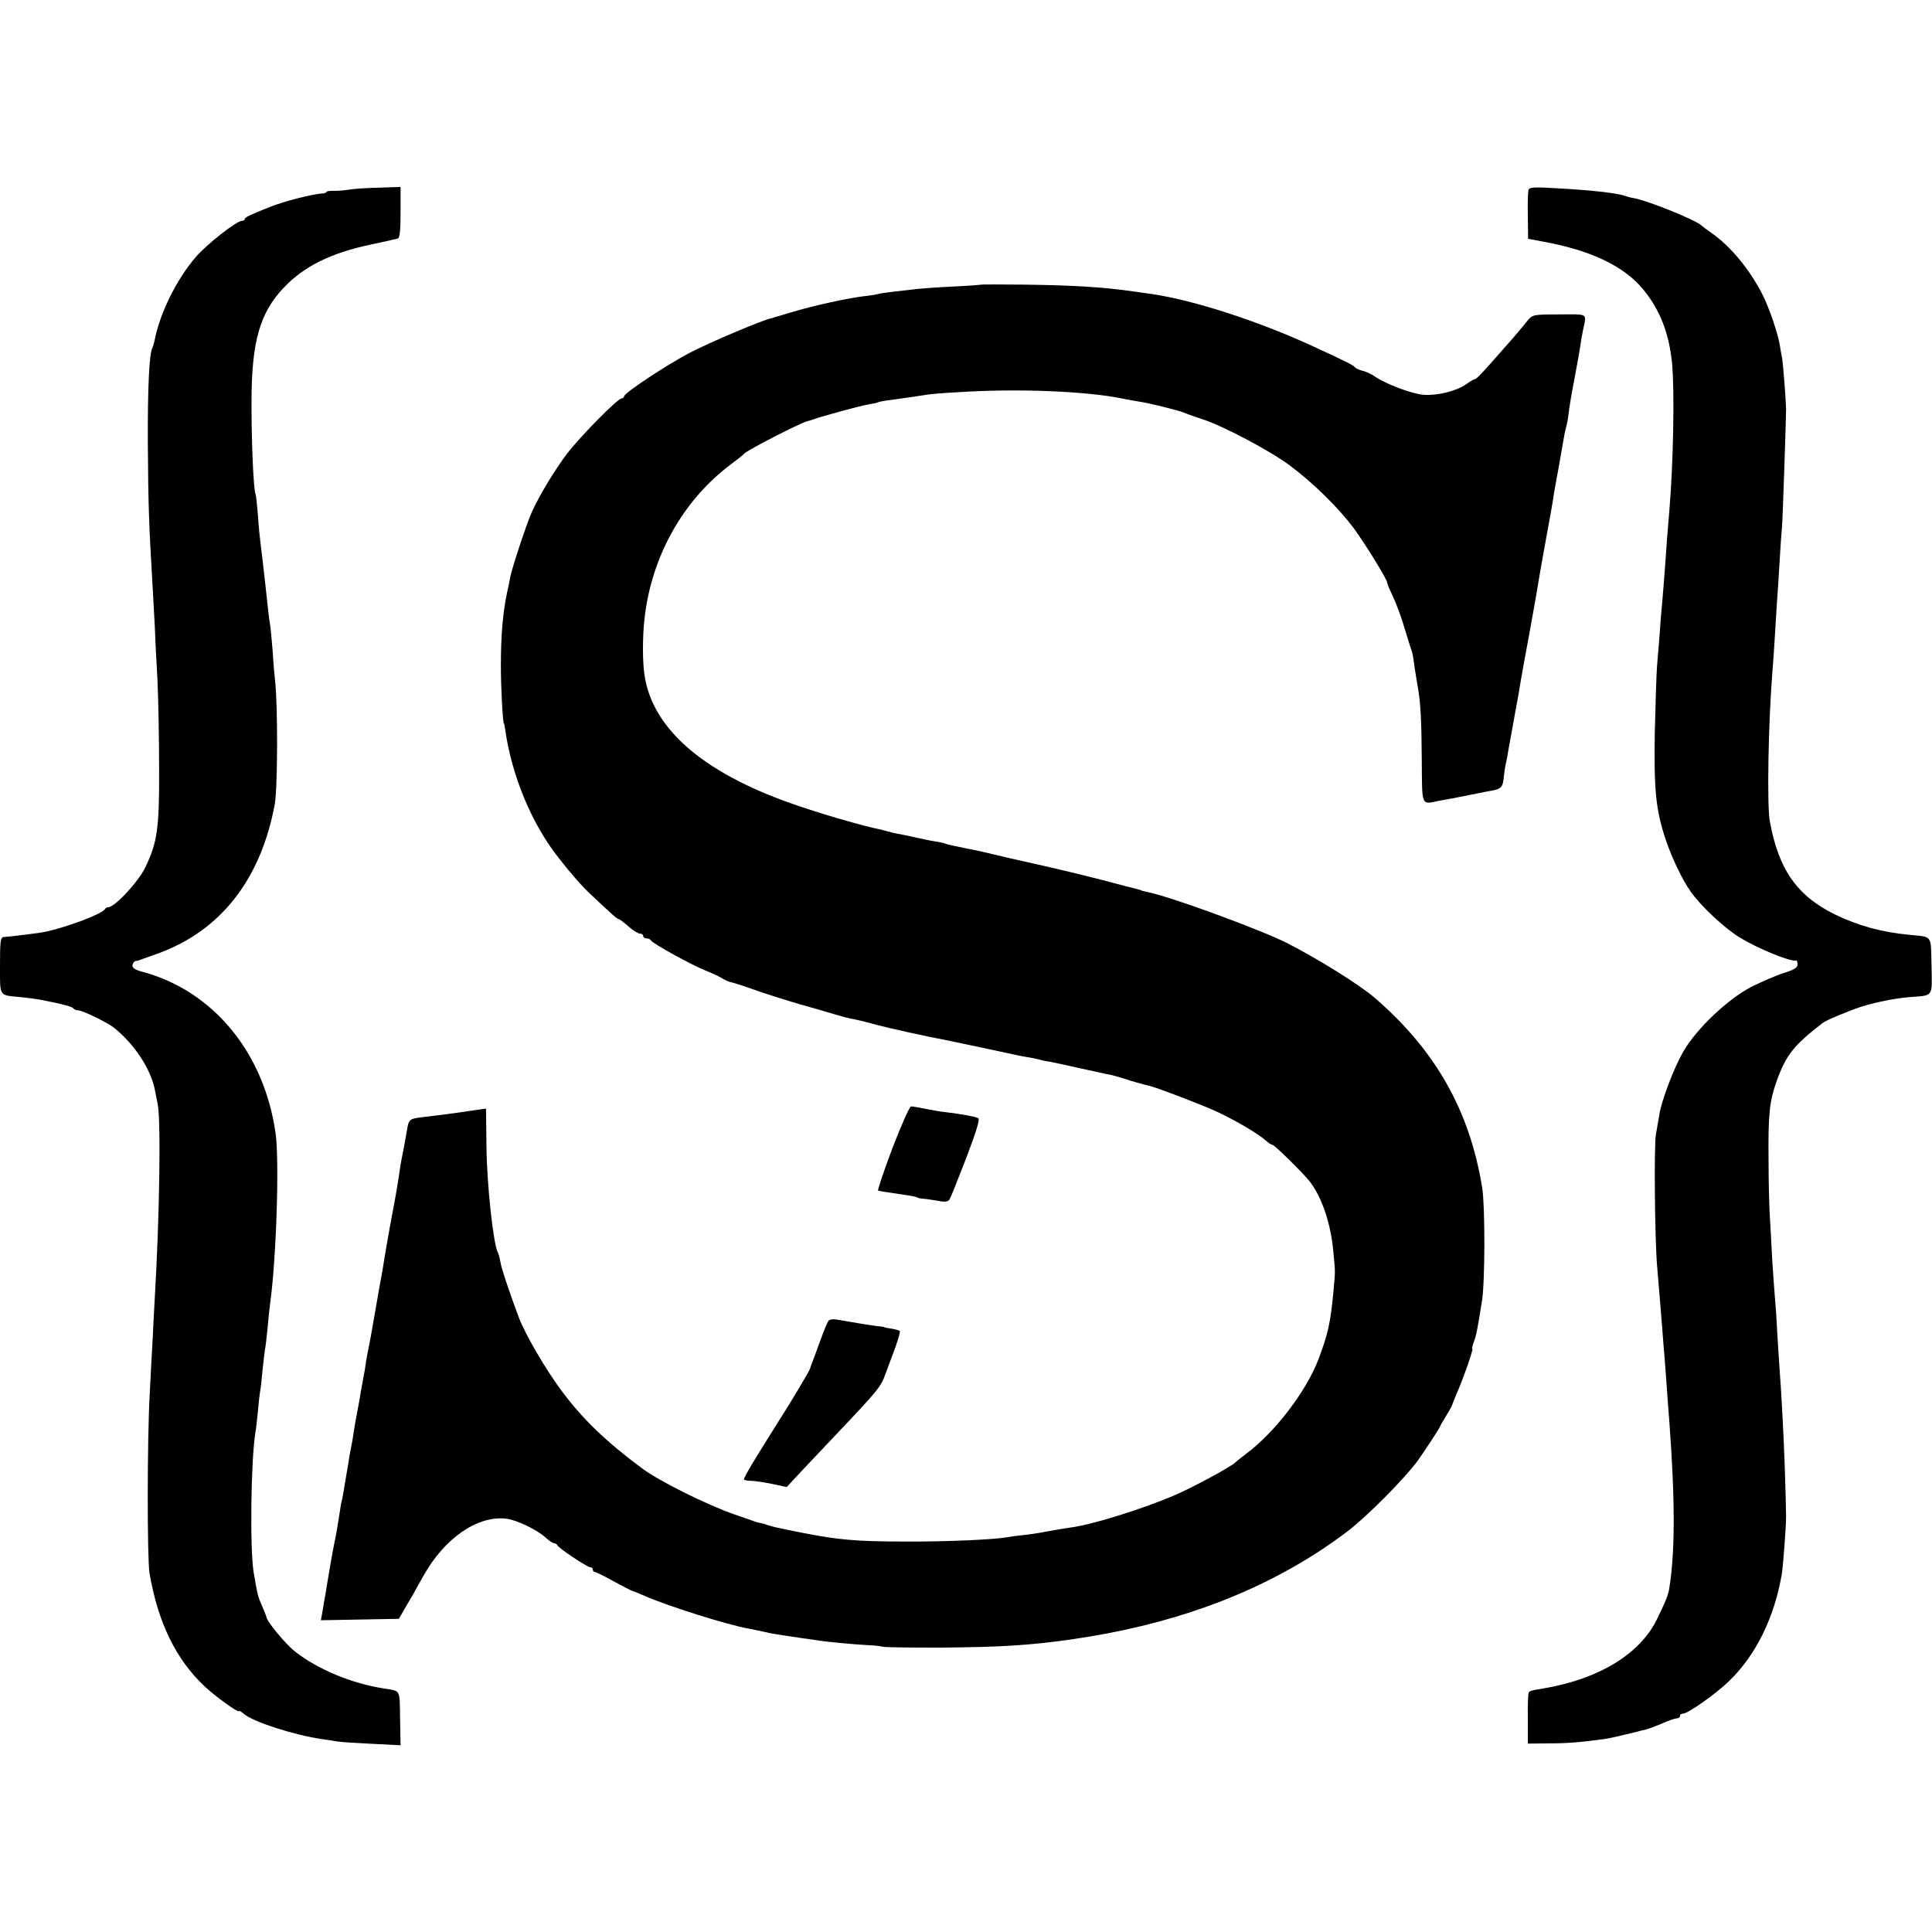 <?xml version="1.0" standalone="no"?>
<!DOCTYPE svg PUBLIC "-//W3C//DTD SVG 20010904//EN"
 "http://www.w3.org/TR/2001/REC-SVG-20010904/DTD/svg10.dtd">
<svg version="1.0" xmlns="http://www.w3.org/2000/svg"
 width="805pt" height="805pt" viewBox="0 0 805 805"
 preserveAspectRatio="xMidYMid meet">
<g transform="translate(0,805) scale(0.1,-0.1)"
fill="#000000" stroke="none">
<path d="M1448 7259 c-20 -3 -48 -5 -62 -4 -14 0 -26 -2 -26 -5 0 -3 -8 -6
-17 -6 -40 -2 -165 -34 -223 -58 -19 -8 -50 -20 -67 -28 -18 -7 -33 -16 -33
-20 0 -5 -5 -8 -11 -8 -23 0 -147 -97 -194 -152 -80 -93 -149 -233 -171 -347
-3 -14 -7 -27 -9 -31 -13 -21 -20 -162 -19 -400 2 -256 4 -328 20 -595 3 -55
7 -129 9 -165 1 -36 6 -135 11 -220 4 -85 7 -256 7 -380 1 -243 -8 -301 -58
-405 -30 -61 -127 -165 -154 -165 -5 0 -11 -3 -13 -7 -9 -21 -177 -83 -263
-98 -39 -6 -135 -18 -157 -19 -16 0 -18 -13 -18 -118 0 -132 -5 -124 80 -132
30 -3 69 -8 85 -11 90 -17 136 -29 141 -37 3 -4 12 -8 21 -8 17 0 124 -52 149
-73 86 -69 155 -176 170 -262 2 -11 7 -36 11 -55 14 -68 8 -472 -13 -825 -2
-38 -6 -108 -8 -155 -3 -47 -8 -148 -12 -225 -11 -193 -11 -689 -1 -750 35
-204 109 -358 229 -471 44 -42 142 -112 144 -104 1 3 10 -2 20 -11 38 -33 207
-88 324 -105 19 -3 49 -7 65 -10 17 -3 83 -7 147 -10 l117 -6 -2 113 c-2 123
4 112 -69 124 -131 20 -276 80 -369 154 -39 30 -119 127 -119 144 0 2 -8 22
-17 43 -19 44 -19 44 -36 142 -16 94 -12 462 7 582 3 14 7 56 11 93 3 37 8 77
10 87 2 10 6 47 9 82 4 35 8 73 10 85 3 12 7 53 11 90 3 37 8 82 10 98 26 181
40 601 23 715 -48 334 -259 590 -551 670 -35 9 -47 17 -45 29 2 9 8 16 13 17
6 0 17 3 25 7 8 3 38 13 65 23 263 94 432 309 490 624 12 68 13 415 1 515 -2
17 -7 72 -10 123 -4 51 -9 101 -11 111 -3 17 -8 55 -20 171 -8 70 -16 142 -20
170 -2 14 -7 63 -10 110 -4 47 -8 87 -10 91 -9 13 -18 234 -17 394 1 242 35
362 134 466 84 89 196 145 367 181 53 11 101 22 108 24 9 2 12 35 12 109 l0
106 -92 -3 c-51 -1 -109 -5 -129 -9z"/>
<path d="M6369 7259 c-3 -8 -4 -57 -3 -109 l1 -95 64 -12 c197 -36 334 -101
414 -197 71 -85 110 -185 122 -311 11 -117 5 -424 -12 -620 -2 -22 -6 -71 -9
-110 -10 -148 -18 -241 -21 -275 -2 -19 -7 -75 -10 -125 -4 -49 -9 -110 -11
-135 -2 -25 -6 -146 -9 -270 -4 -241 4 -325 46 -450 24 -72 69 -167 103 -214
41 -60 142 -154 206 -193 76 -46 210 -101 233 -95 4 1 7 -6 7 -16 0 -14 -15
-23 -57 -36 -32 -10 -94 -37 -138 -59 -96 -51 -223 -170 -279 -265 -39 -65
-95 -211 -103 -272 -3 -19 -9 -53 -13 -75 -9 -39 -5 -446 5 -555 8 -91 14
-170 21 -255 3 -44 8 -100 10 -125 2 -25 6 -79 9 -120 3 -41 7 -102 10 -135
25 -335 25 -552 0 -705 -4 -26 -15 -53 -51 -127 -71 -145 -242 -249 -472 -288
-55 -9 -57 -10 -62 -17 -3 -3 -5 -53 -4 -110 l0 -103 90 1 c78 0 136 5 234 19
22 3 81 17 133 30 9 3 26 7 37 9 10 3 40 14 66 25 26 12 53 21 60 21 8 0 14 5
14 10 0 6 6 10 13 10 20 0 138 83 192 136 111 107 188 264 219 444 6 38 18
199 18 240 -3 194 -14 436 -27 615 -3 39 -7 108 -10 155 -2 47 -7 115 -10 150
-3 36 -8 106 -11 155 -2 50 -7 124 -9 165 -3 41 -6 152 -6 245 -2 194 4 247
34 331 39 108 70 148 192 242 14 11 103 48 156 66 63 20 145 37 214 42 91 7
86 -1 83 130 -3 131 6 119 -93 129 -116 11 -213 38 -310 85 -158 78 -235 188
-271 390 -12 68 -6 411 11 620 3 36 8 108 11 160 3 52 7 118 9 145 2 28 7 97
10 155 3 58 8 123 10 145 3 32 17 453 17 490 -1 45 -13 195 -17 215 -3 14 -7
37 -9 51 -7 46 -44 156 -72 211 -54 106 -134 203 -214 258 -19 13 -37 27 -40
30 -19 21 -221 103 -280 114 -14 2 -32 7 -40 10 -34 12 -142 24 -291 32 -85 5
-107 4 -110 -7z"/>
<path d="M4087 6864 c-1 -1 -54 -5 -117 -8 -63 -3 -131 -8 -150 -10 -19 -3
-62 -7 -95 -11 -32 -4 -62 -8 -65 -10 -3 -1 -29 -6 -59 -9 -73 -9 -214 -40
-303 -67 -40 -12 -78 -23 -84 -25 -36 -7 -263 -103 -344 -146 -101 -54 -270
-166 -270 -180 0 -4 -5 -8 -10 -8 -16 0 -172 -158 -227 -230 -49 -64 -114
-171 -146 -241 -22 -48 -84 -236 -91 -274 -3 -16 -8 -43 -12 -58 -19 -88 -27
-183 -27 -312 0 -93 8 -240 13 -240 1 0 3 -11 5 -25 27 -192 111 -394 223
-535 53 -68 99 -120 137 -155 87 -82 107 -100 114 -100 3 0 21 -14 40 -30 18
-17 40 -30 47 -30 8 0 14 -4 14 -10 0 -5 6 -10 14 -10 8 0 16 -4 18 -8 4 -12
174 -105 228 -126 25 -10 55 -24 67 -31 11 -8 32 -17 45 -19 12 -3 61 -19 108
-36 47 -16 126 -41 175 -55 50 -14 115 -33 145 -42 30 -9 63 -18 75 -19 11 -2
46 -10 78 -19 61 -17 233 -55 310 -69 25 -5 261 -55 292 -62 11 -3 32 -6 47
-9 15 -2 35 -6 45 -9 10 -3 32 -8 48 -10 17 -3 71 -15 120 -26 50 -11 101 -22
115 -25 14 -2 45 -10 70 -18 39 -13 71 -22 115 -33 29 -7 209 -76 269 -103 77
-35 181 -96 210 -123 11 -10 23 -18 28 -18 8 0 122 -112 153 -150 53 -67 91
-180 101 -300 8 -85 8 -74 0 -160 -12 -130 -22 -177 -63 -285 -51 -133 -181
-303 -299 -391 -21 -16 -41 -32 -44 -35 -12 -16 -182 -108 -260 -141 -140 -59
-343 -122 -432 -133 -15 -2 -55 -9 -90 -15 -35 -7 -81 -14 -103 -16 -22 -2
-50 -6 -62 -8 -53 -11 -262 -20 -428 -19 -209 0 -282 7 -435 37 -105 21 -119
24 -143 32 -12 5 -26 8 -32 9 -5 1 -17 4 -25 7 -8 3 -44 16 -80 28 -115 40
-314 139 -385 192 -153 114 -247 205 -335 323 -66 88 -152 236 -178 305 -36
96 -73 205 -77 232 -3 17 -8 34 -10 38 -19 31 -46 280 -48 438 l-2 163 -35 -5
c-19 -3 -53 -8 -75 -11 -38 -5 -55 -8 -156 -20 -54 -7 -56 -8 -64 -58 -4 -23
-9 -51 -11 -62 -9 -44 -16 -81 -19 -105 -8 -55 -17 -108 -30 -175 -13 -68 -34
-190 -40 -230 -2 -11 -6 -36 -10 -55 -3 -19 -13 -73 -21 -120 -19 -112 -23
-130 -29 -160 -3 -14 -8 -41 -11 -60 -2 -19 -7 -46 -10 -60 -2 -14 -7 -38 -10
-55 -2 -16 -9 -55 -15 -85 -6 -30 -12 -68 -15 -85 -2 -16 -6 -41 -9 -55 -3
-14 -8 -41 -11 -60 -3 -19 -7 -46 -10 -60 -2 -14 -7 -41 -10 -60 -3 -19 -7
-42 -9 -50 -3 -8 -7 -33 -10 -55 -8 -50 -13 -83 -20 -115 -8 -38 -24 -130 -31
-174 -3 -21 -8 -48 -10 -60 -2 -11 -7 -38 -10 -59 l-7 -38 163 3 162 3 23 40
c13 22 30 51 38 65 8 14 26 48 42 75 87 156 226 252 345 237 43 -5 128 -46
163 -78 14 -13 30 -24 36 -24 5 0 11 -4 13 -8 4 -12 125 -92 137 -92 6 0 11
-4 11 -10 0 -5 4 -10 9 -10 4 0 41 -18 82 -41 41 -22 74 -39 74 -38 0 1 23 -8
50 -20 94 -42 348 -122 435 -137 20 -4 56 -11 90 -19 6 -2 108 -17 135 -21 11
-1 34 -5 50 -7 37 -7 165 -19 226 -22 25 -1 50 -4 55 -6 5 -3 113 -4 239 -4
251 2 372 9 548 34 66 10 84 13 150 25 390 74 725 216 1001 425 81 61 242 224
294 296 32 45 92 137 92 141 0 2 11 21 24 42 12 20 24 40 25 44 1 4 11 29 22
55 27 61 69 183 64 183 -3 0 0 11 5 26 11 28 16 54 35 174 13 83 13 391 1 470
-52 323 -195 575 -451 795 -65 55 -237 162 -365 227 -117 58 -493 196 -583
212 -12 3 -22 5 -22 6 0 1 -7 3 -15 5 -8 2 -76 19 -150 39 -74 19 -198 49
-275 66 -77 17 -156 35 -175 40 -19 5 -71 17 -114 25 -44 9 -82 17 -85 19 -3
2 -23 7 -43 10 -21 3 -59 11 -85 17 -27 6 -59 13 -73 15 -14 3 -33 7 -42 10
-9 3 -25 7 -35 9 -59 12 -202 52 -318 91 -402 132 -627 321 -660 554 -8 56 -8
153 0 228 28 261 159 496 360 647 28 21 52 40 55 44 12 15 235 129 264 136 6
1 18 5 26 8 30 11 196 57 229 62 19 3 37 7 40 9 3 2 29 7 56 10 60 8 111 16
145 21 14 3 75 8 135 11 246 16 535 4 683 -27 26 -5 58 -11 72 -13 36 -5 162
-36 185 -46 11 -5 43 -16 70 -25 87 -27 287 -133 370 -195 99 -74 202 -176
265 -260 49 -67 140 -214 140 -228 0 -5 11 -30 24 -58 13 -27 34 -83 46 -124
13 -41 25 -82 28 -90 8 -23 8 -21 16 -80 5 -30 10 -64 12 -74 13 -69 17 -143
18 -306 2 -207 -5 -192 76 -176 19 4 44 8 55 10 19 4 44 9 105 21 14 3 40 8
58 11 37 7 45 16 48 58 2 17 5 42 9 56 3 14 8 39 10 55 3 17 12 66 20 110 8
44 17 96 21 115 14 87 25 144 49 275 14 77 28 156 31 175 3 19 14 85 25 145
26 141 41 225 44 250 2 11 10 58 19 105 8 47 18 101 21 120 3 19 8 43 11 53 3
10 8 35 10 55 2 20 12 82 23 137 10 55 22 118 25 140 3 22 8 51 11 65 16 78
27 70 -98 70 -110 0 -112 -1 -134 -28 -24 -30 -42 -52 -113 -132 -72 -82 -98
-110 -105 -110 -4 0 -20 -9 -36 -21 -40 -28 -117 -48 -176 -44 -48 3 -155 43
-204 76 -14 10 -37 21 -52 24 -15 4 -29 11 -32 15 -5 8 -41 26 -185 92 -223
102 -489 188 -662 213 -21 3 -53 7 -70 10 -134 19 -246 26 -456 29 -101 1
-184 1 -185 0z"/>
<path d="M3718 3265 c-36 -96 -63 -176 -59 -176 12 -3 46 -8 86 -14 51 -7 80
-13 80 -16 0 -1 11 -3 25 -4 14 -1 41 -6 62 -9 25 -5 39 -3 44 6 5 7 36 85 70
173 41 108 58 162 50 166 -10 6 -69 17 -136 25 -14 1 -49 7 -79 13 -29 6 -59
11 -65 11 -6 0 -41 -79 -78 -175z"/>
<path d="M3452 2546 c-5 -6 -19 -40 -32 -76 -13 -36 -28 -76 -33 -90 -6 -14
-11 -28 -11 -31 -1 -8 -78 -137 -140 -234 -91 -144 -136 -219 -136 -229 0 -3
12 -6 28 -6 15 0 55 -6 89 -13 l61 -13 37 40 c21 23 97 103 169 179 178 188
186 198 206 254 10 26 28 76 41 110 12 35 21 65 18 67 -2 3 -18 7 -34 10 -17
2 -30 5 -30 6 0 1 -11 3 -25 4 -28 3 -95 14 -157 25 -29 6 -46 5 -51 -3z"/>
</g>
</svg>
